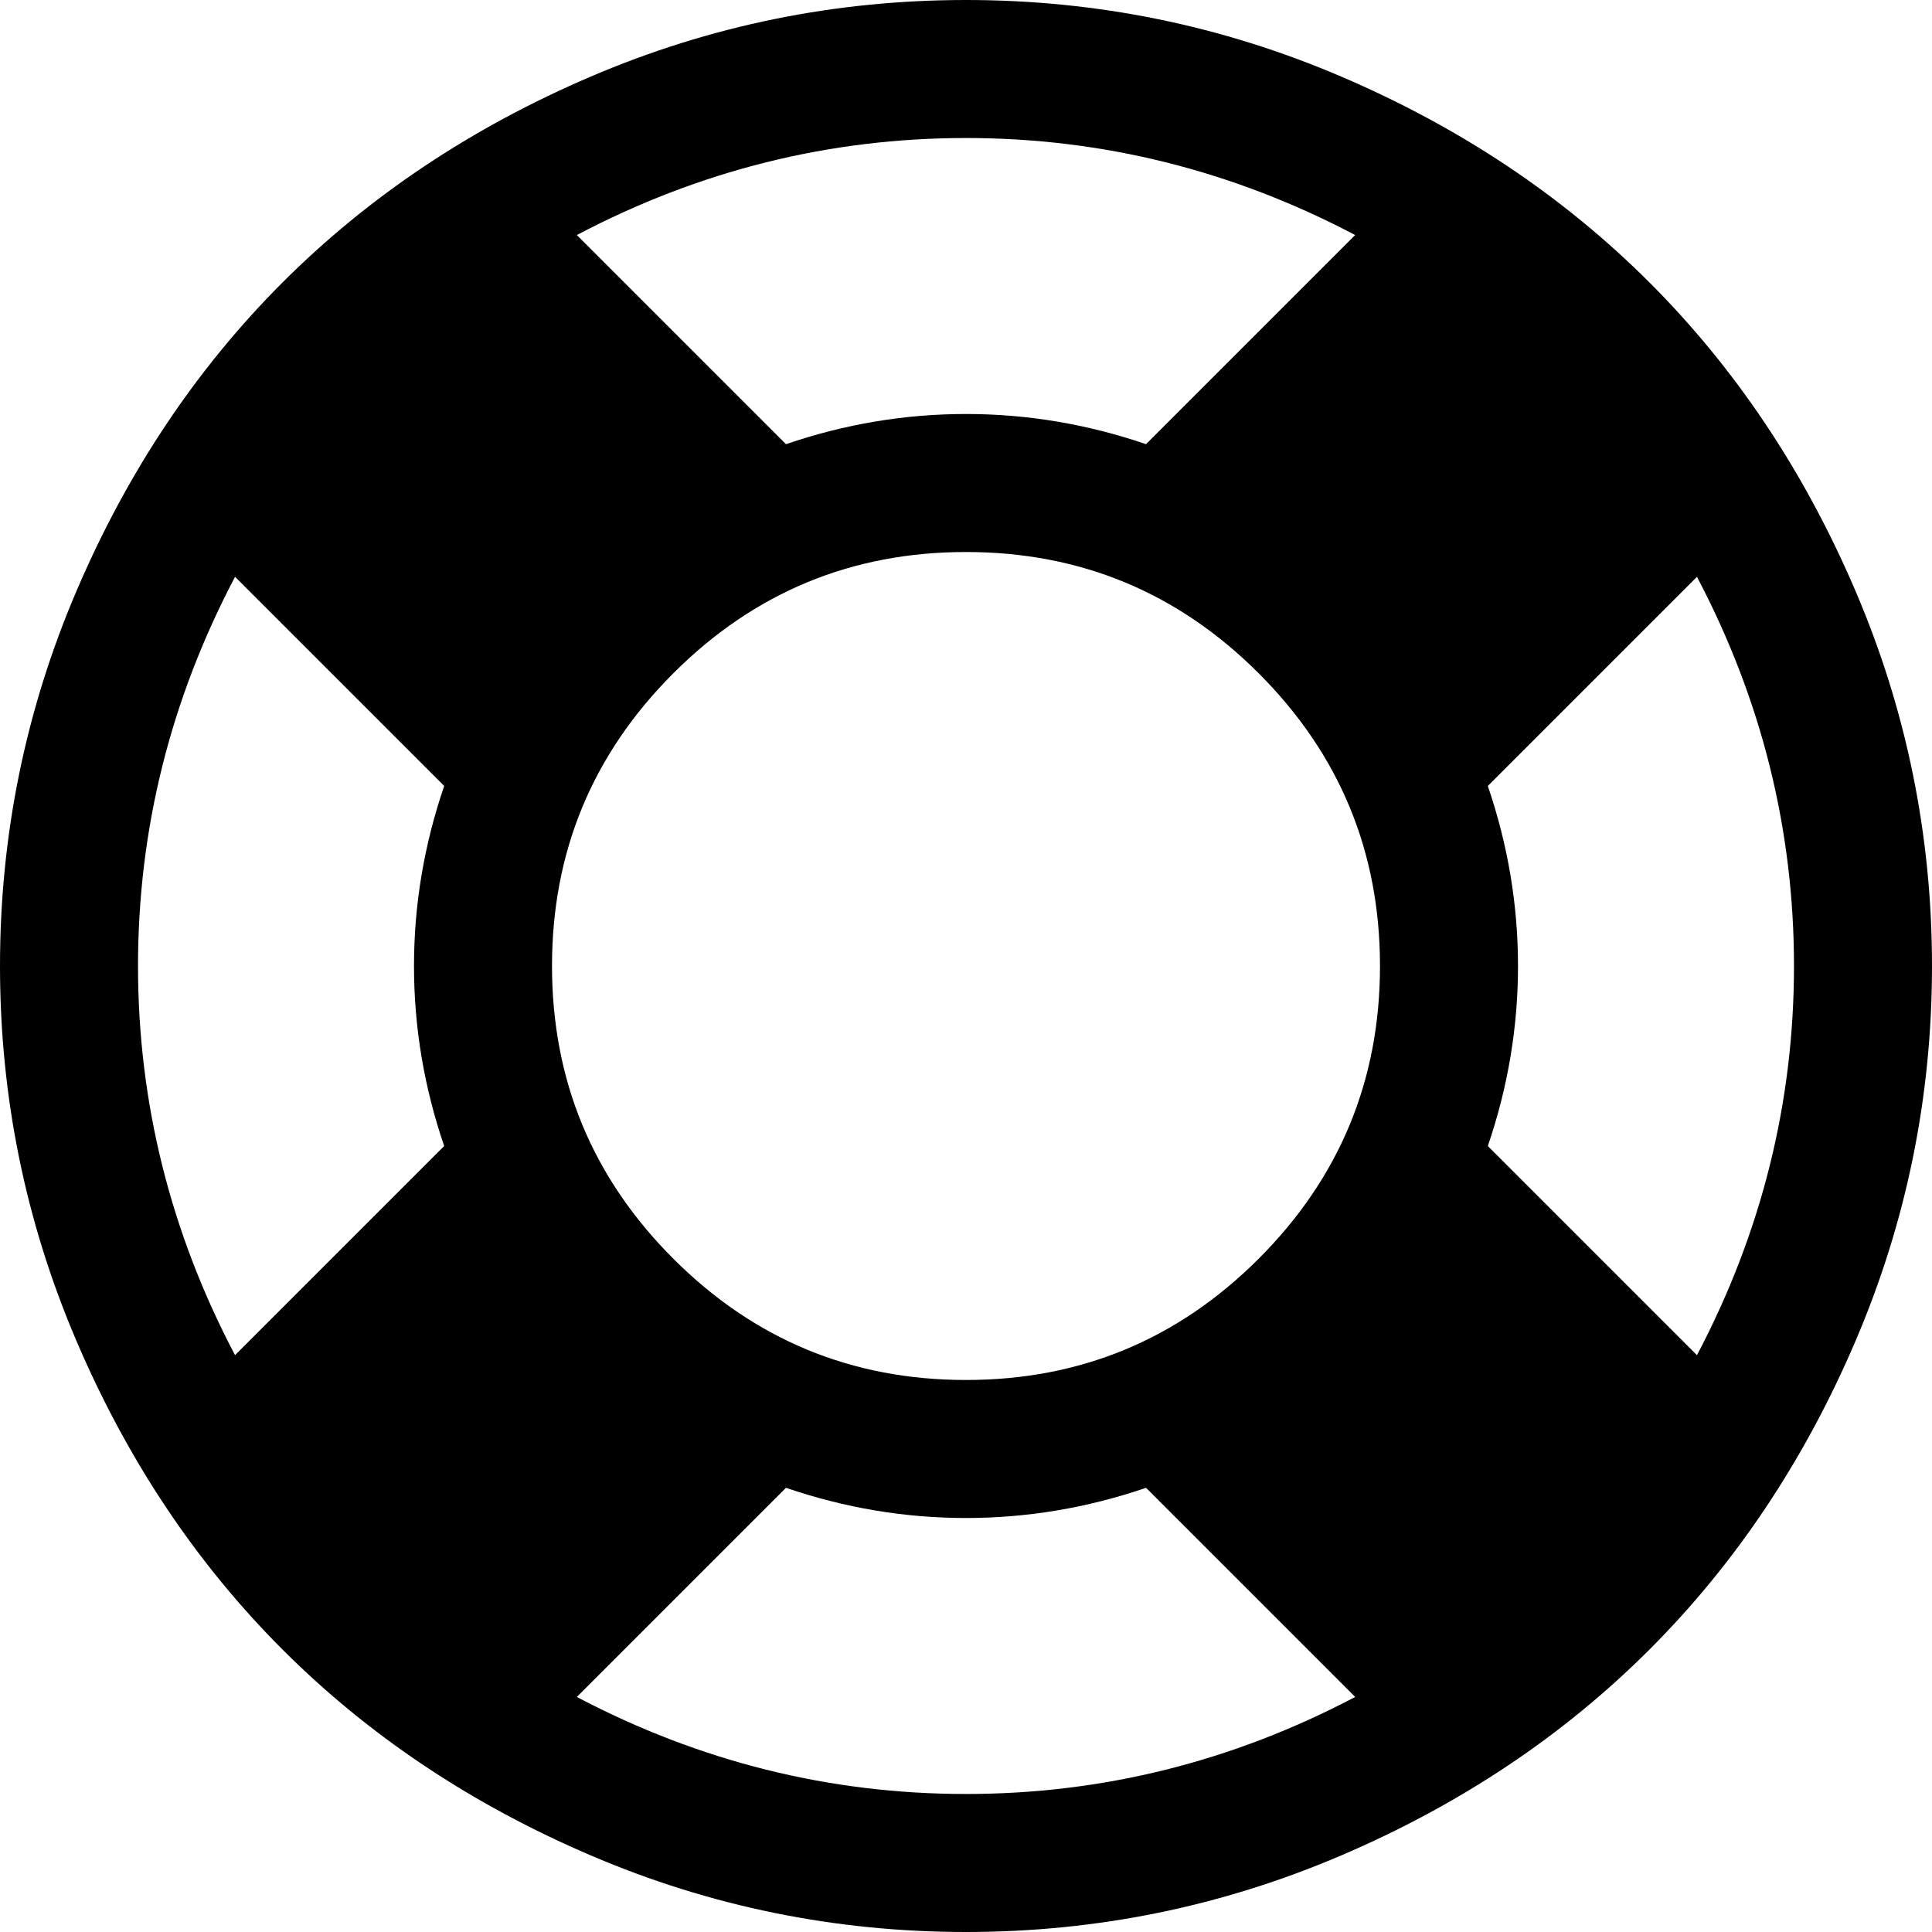 <svg fill="currentColor" version="1.1" xmlns="http://www.w3.org/2000/svg" width="32" height="32" viewBox="0 0 32 32"><path d="M16 0q3.25 0 6.214 1.268t5.107 3.411 3.411 5.107 1.268 6.214-1.268 6.214-3.411 5.107-5.107 3.411-6.214 1.268-6.214-1.268-5.107-3.411-3.411-5.107-1.268-6.214 1.268-6.214 3.411-5.107 5.107-3.411 6.214-1.268zM16 2.286q-3.393 0-6.446 1.607l3.464 3.464q1.464-0.5 2.982-0.5t2.982 0.5l3.464-3.464q-3.054-1.607-6.446-1.607zM3.893 22.446l3.464-3.464q-0.5-1.464-0.5-2.982t0.5-2.982l-3.464-3.464q-1.607 3.054-1.607 6.446t1.607 6.446zM16 29.714q3.393 0 6.446-1.607l-3.464-3.464q-1.464 0.5-2.982 0.5t-2.982-0.5l-3.464 3.464q3.054 1.607 6.446 1.607zM16 22.857q2.839 0 4.848-2.009t2.009-4.848-2.009-4.848-4.848-2.009-4.848 2.009-2.009 4.848 2.009 4.848 4.848 2.009zM24.643 18.982l3.464 3.464q1.607-3.054 1.607-6.446t-1.607-6.446l-3.464 3.464q0.5 1.464 0.5 2.982t-0.5 2.982z"></path></svg>